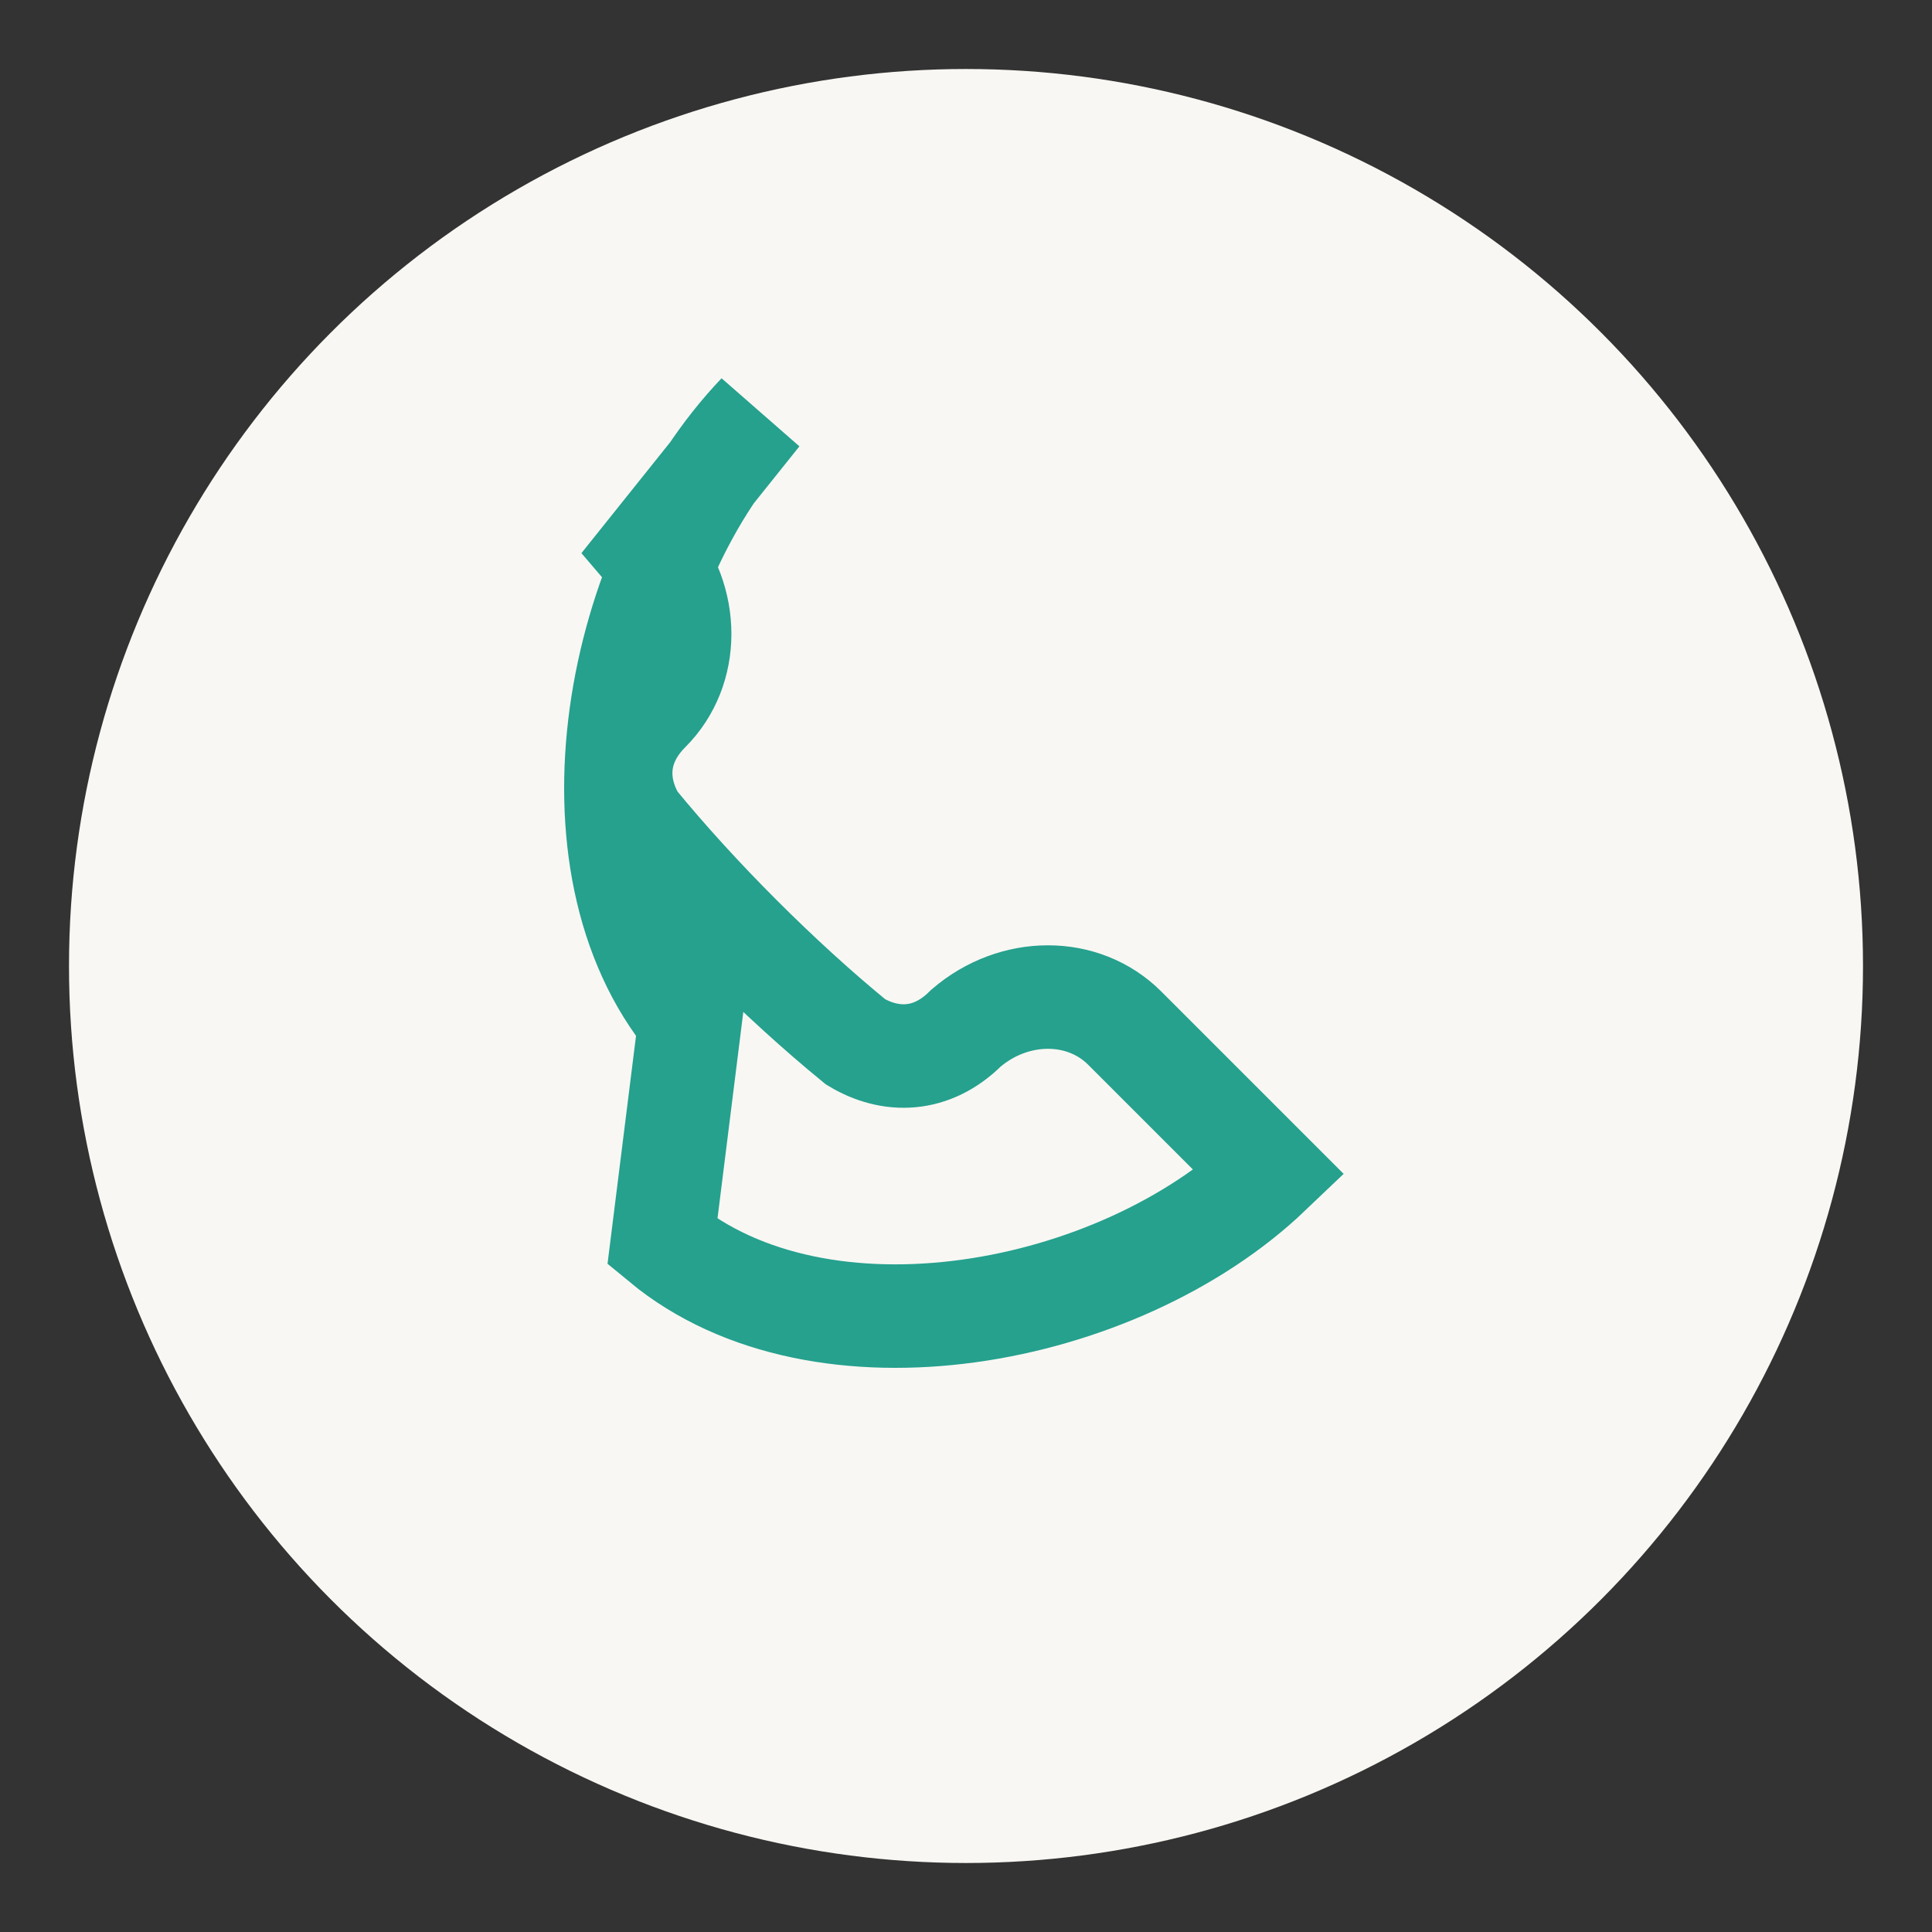 <?xml version="1.0" encoding="UTF-8"?>
<svg xmlns="http://www.w3.org/2000/svg" width="28" height="28" viewBox="0 0 28 28"><rect x="0" y="0" width="28" height="28" fill="#333333" stroke="none"/><circle cx="14" cy="14" r="13" fill="#F9F7F3"/><path d="M9.6 18c2.3 1.9 6.6 1.1 8.8-1l-2.1-2.1c-.6-.6-1.6-.6-2.3 0-.5.5-1.1.5-1.6.2-1.1-.9-2.3-2.1-3.2-3.2-.3-.5-.3-1.1.2-1.6.6-.6.6-1.6 0-2.3L11 6c-2.1 2.2-2.9 6.5-1 8.8z" stroke="#25A18E" stroke-width="1.5" fill="none"/></svg>